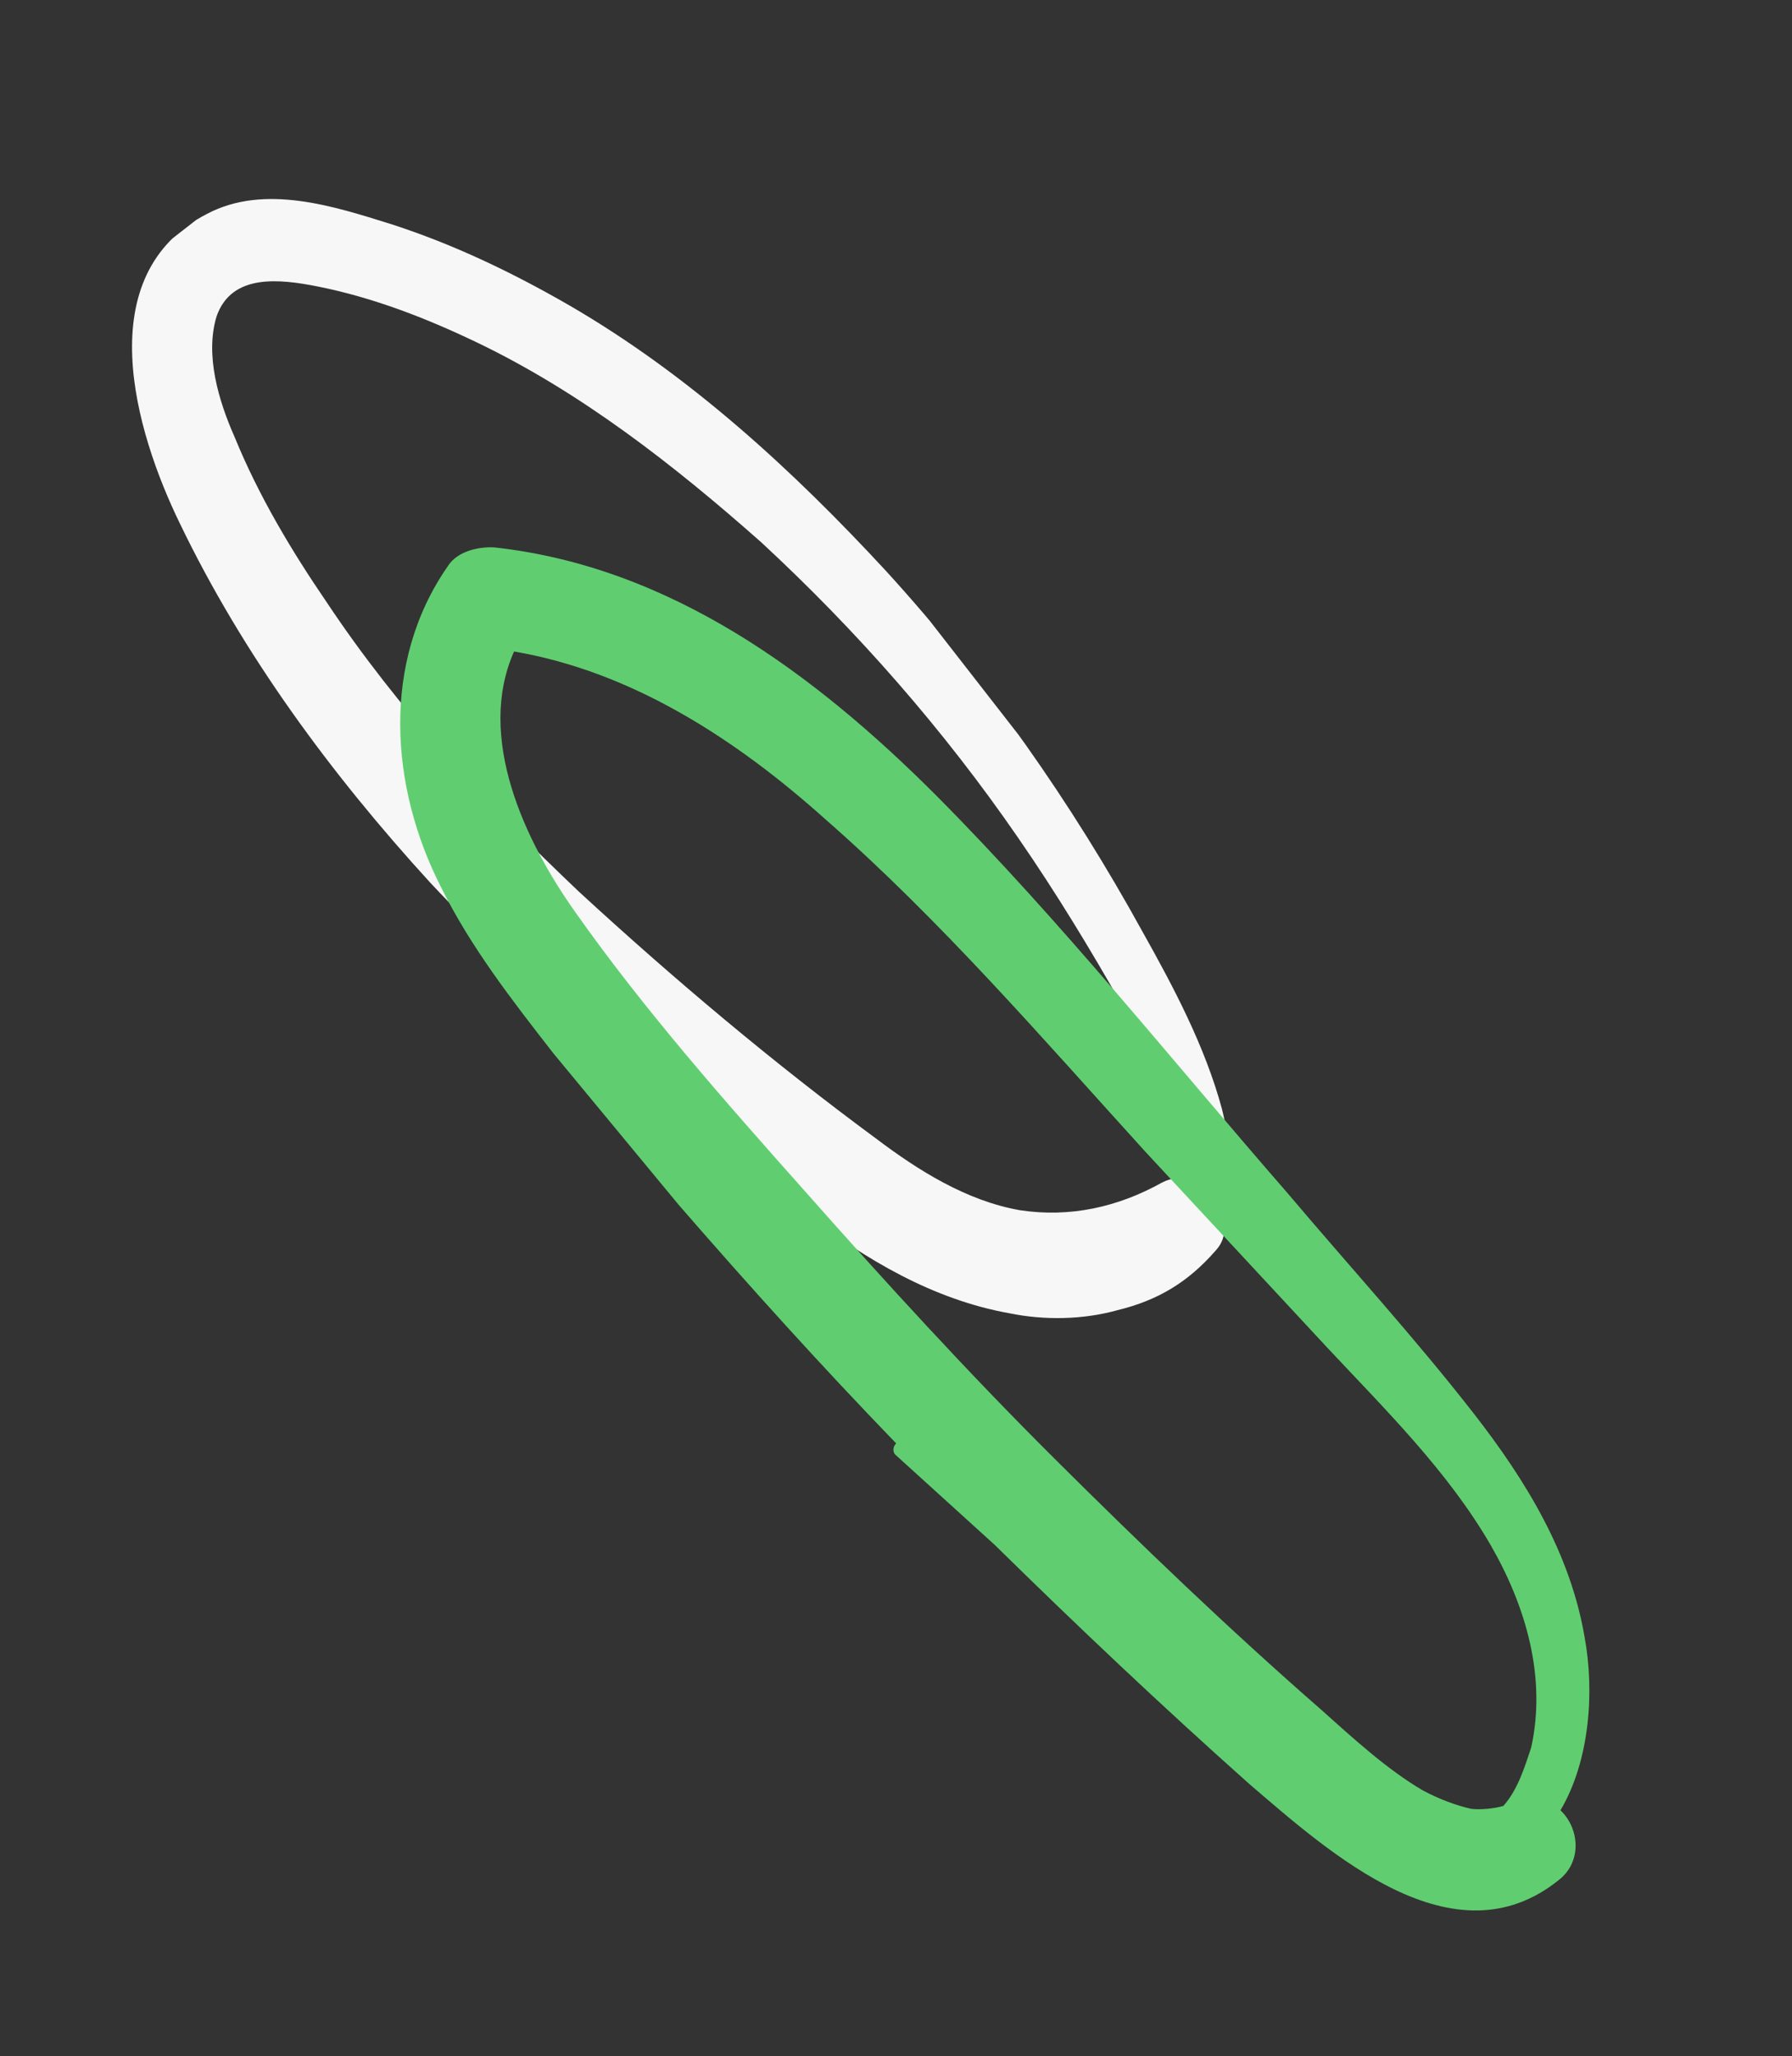 <svg xmlns="http://www.w3.org/2000/svg" width="109" height="125" viewBox="0 0 109 125" fill="none"><rect x="0" y="0" width="109" height="125" fill="#333333" stroke="none"/><g clip-path="url(#clip0_46_9508)"><path d="M10.94 31.825C14.791 39.819 20.152 47.082 26.18 53.676C33.114 61.051 40.9 67.613 48.912 73.702C52.645 76.588 56.769 79.021 61.426 79.85C63.544 80.28 65.887 80.237 67.963 79.659C70.46 79.051 72.269 77.94 73.922 76.057C74.405 75.533 74.558 74.967 74.383 74.361C75.163 72.12 74.883 69.663 74.326 67.423C73.296 63.62 71.401 60.045 69.487 56.634C65.195 48.836 60.019 41.429 53.918 34.742C48.25 28.61 41.955 22.817 34.633 18.568C31.126 16.546 27.579 14.852 23.805 13.632C20.269 12.525 16.094 11.171 12.611 12.993C5.388 16.689 8.212 26.225 10.94 31.825ZM19.327 17.418C22.668 18.084 25.855 19.315 28.93 20.782C35.315 23.83 41.023 28.297 46.29 32.959C52.132 38.361 57.4 44.36 61.928 50.935C64.263 54.315 66.343 57.746 68.329 61.25C69.832 63.942 71.551 66.911 72.005 69.974C72.109 70.488 72.119 71.073 72.13 71.659C71.636 71.598 71.215 71.629 70.681 71.897C67.989 73.4 65.07 74.039 62.038 73.579C58.769 73.006 55.827 71.138 53.308 69.238C47.034 64.617 40.986 59.524 35.215 54.214C29.538 48.832 24.229 43.163 19.866 36.608C17.746 33.506 15.739 30.166 14.266 26.56C13.288 24.351 12.464 21.576 13.171 19.242C14.084 16.6 17.044 16.968 19.327 17.418Z" fill="#F7F7F7"></path><path d="M27.233 34.433C23.168 40.275 23.729 47.86 26.817 53.922C28.619 57.569 31.139 60.805 33.66 64.041C36.201 67.113 38.743 70.184 41.284 73.255C45.595 78.217 49.926 83.014 54.514 87.759C54.329 87.903 54.288 88.232 54.432 88.417C56.458 90.255 58.485 92.093 60.511 93.932C65.572 98.903 70.653 103.709 75.992 108.464C80.898 112.664 88.407 119.443 94.807 114.308C96.286 113.156 96.038 111.121 94.916 110.063C96.713 107.03 96.987 102.805 96.388 99.557C95.521 94.439 92.814 90.011 89.645 85.943C86.044 81.32 82.073 76.986 78.287 72.507C71.271 64.454 64.552 56.02 56.981 48.399C49.554 40.963 40.76 34.443 30.049 33.28C28.97 33.229 27.757 33.58 27.233 34.433ZM69.661 70.016C73.344 73.981 77.027 77.946 80.71 81.91C84.249 85.69 88.044 89.418 90.659 93.919C92.789 97.607 94.088 101.944 93.135 106.251C92.735 107.454 92.315 108.822 91.442 109.799C90.836 109.974 89.993 110.036 89.499 109.975C88.605 109.78 87.567 109.401 86.549 108.857C84.368 107.584 82.27 105.653 80.316 103.907C74.741 99.04 69.443 93.956 64.166 88.707C58.889 83.459 53.889 77.994 48.91 72.365C44.147 67.014 39.168 61.385 34.98 55.437C31.923 51.132 28.948 44.834 31.267 39.61C38.463 40.838 44.798 44.965 50.208 49.813C57.213 55.944 63.417 63.145 69.661 70.016Z" fill="#60CE70"></path></g><defs><clipPath id="clip0_46_9508"><rect width="130.557" height="34.221" fill="white" transform="translate(81.124 124.969) rotate(-127.919)"></rect></clipPath></defs></svg>